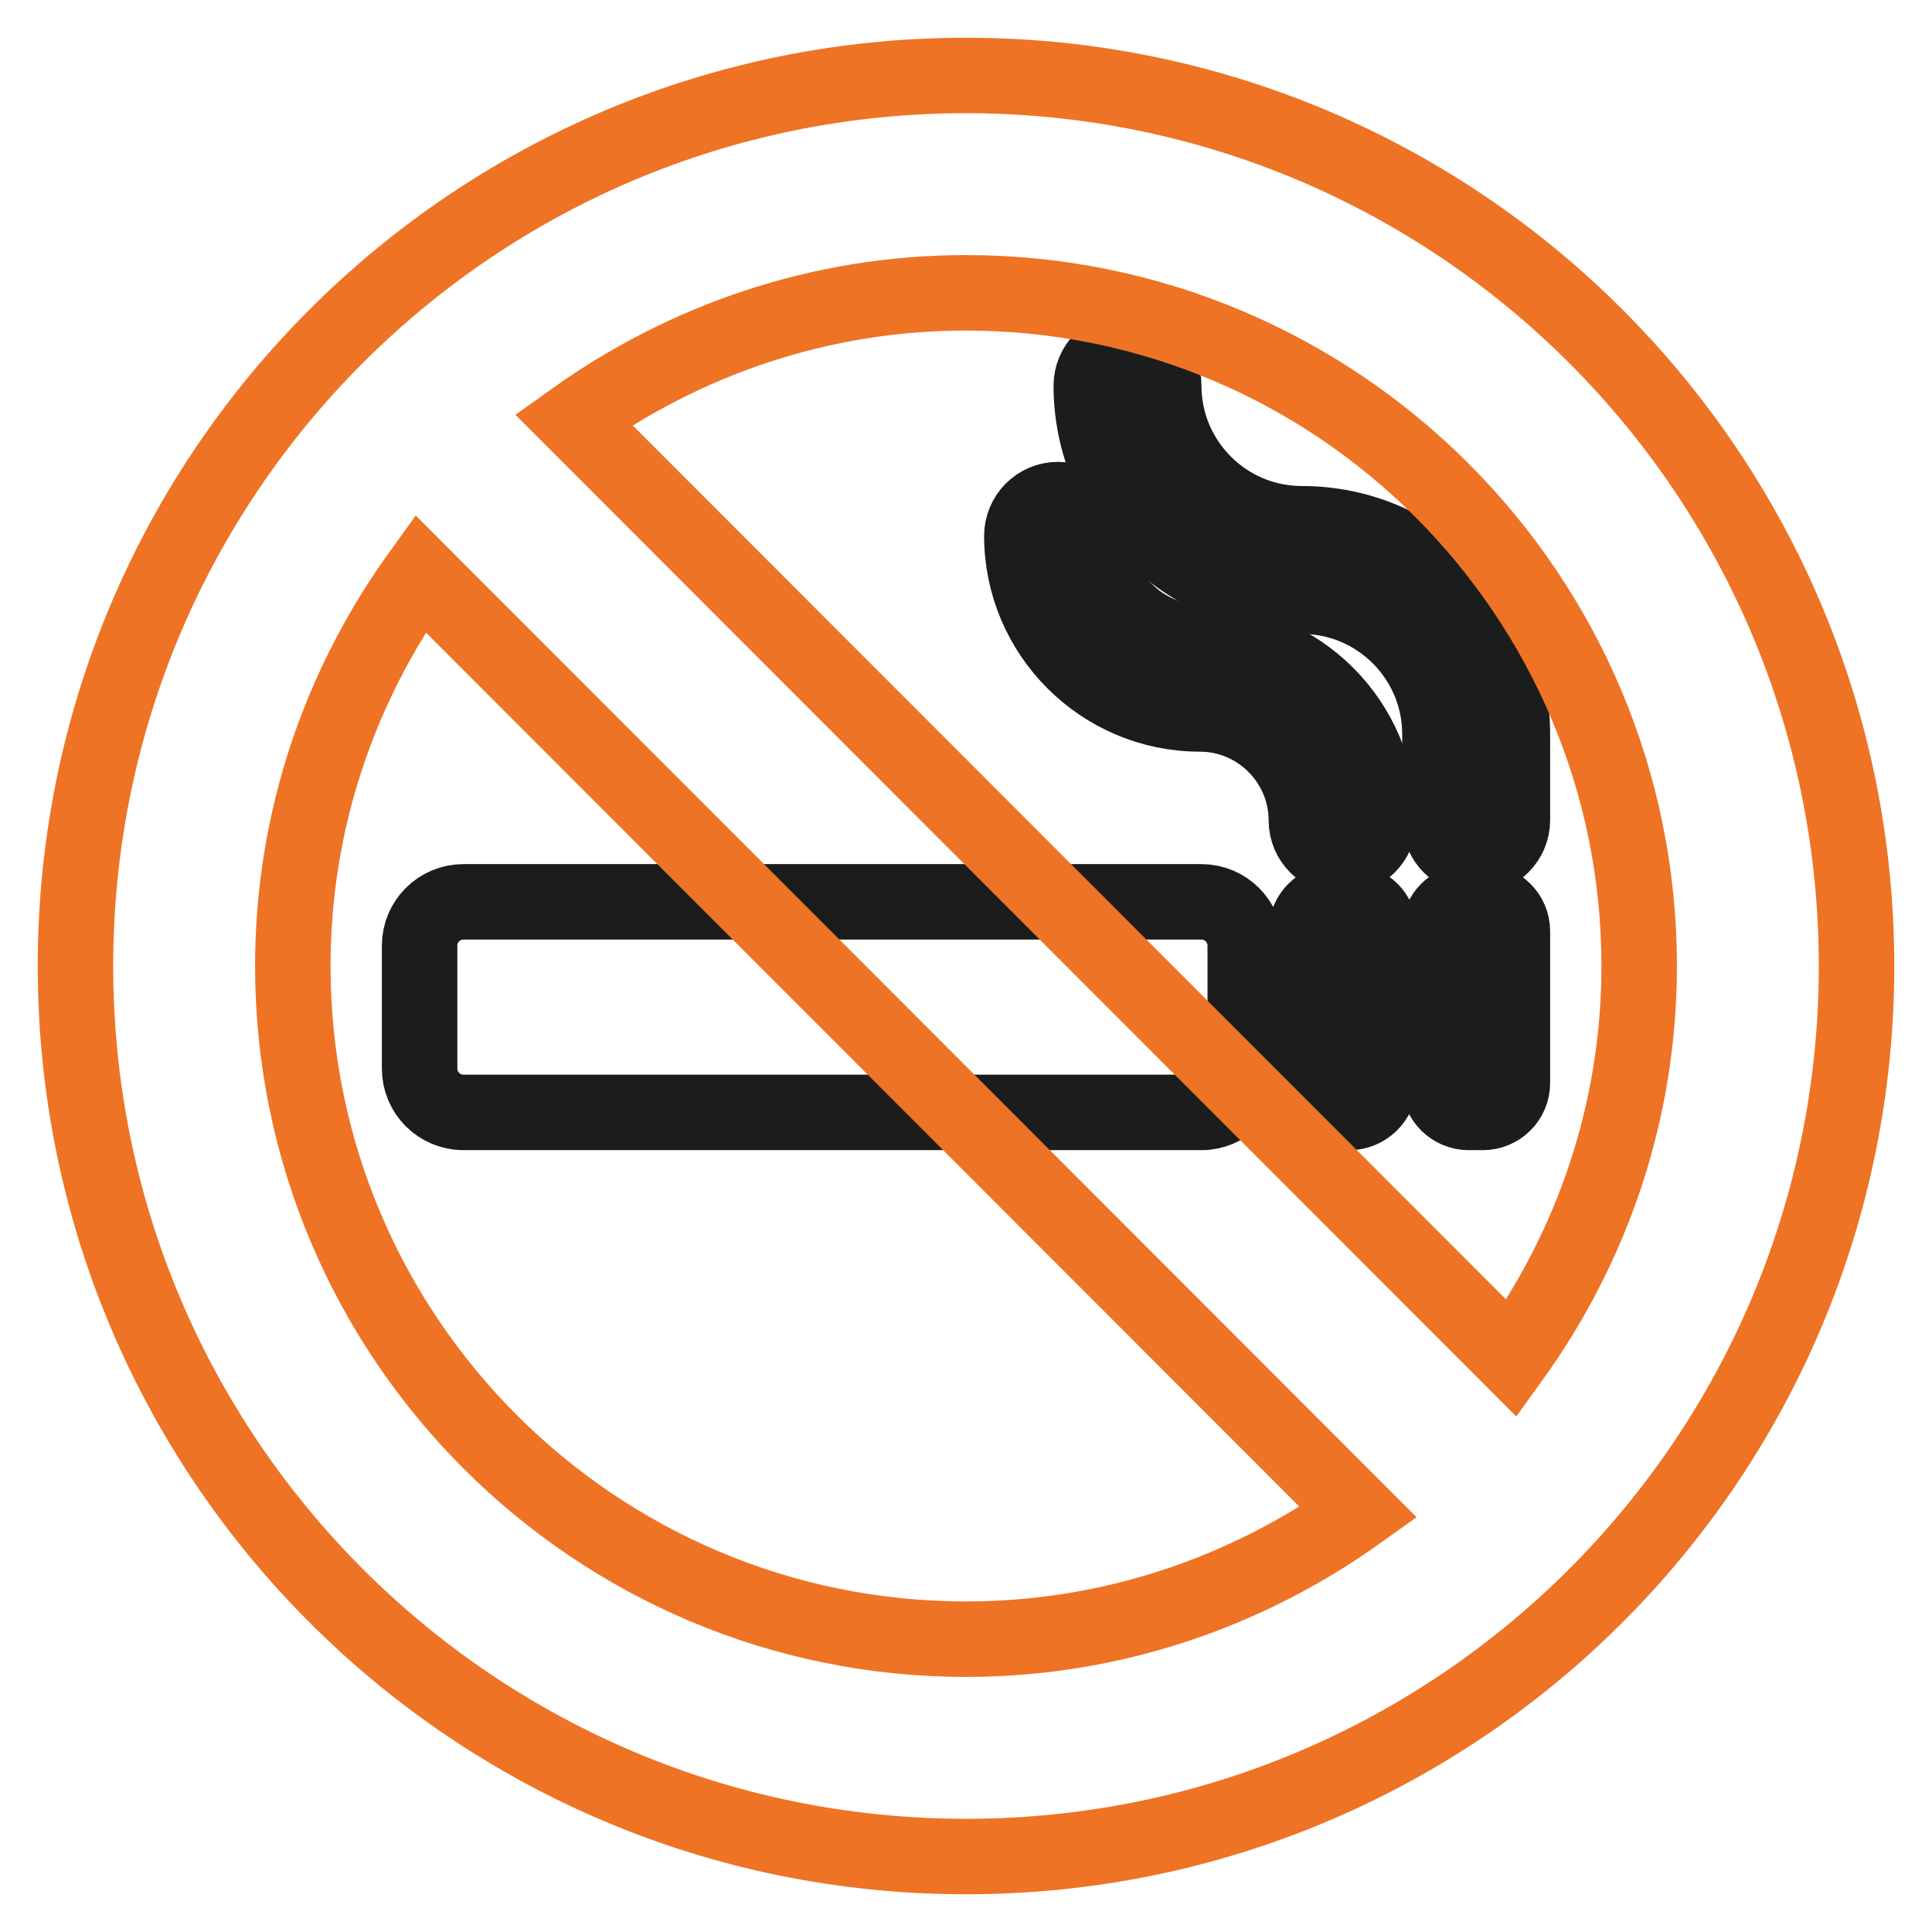 <?xml version="1.0" encoding="utf-8"?>
<!-- Svg Vector Icons : http://www.onlinewebfonts.com/icon -->
<!DOCTYPE svg PUBLIC "-//W3C//DTD SVG 1.1//EN" "http://www.w3.org/Graphics/SVG/1.1/DTD/svg11.dtd">
<svg version="1.1" xmlns="http://www.w3.org/2000/svg" xmlns:xlink="http://www.w3.org/1999/xlink" x="0px" y="0px" viewBox="0 0 256 256" enable-background="new 0 0 256 256" xml:space="preserve">
<g> <path stroke-width="10" fill-opacity="0" stroke="#1b1c1c"  d="M159.2,147.4H61.4c-3.2,0-5.8-2.6-5.8-5.8v-16.3c0-3.2,2.6-5.8,5.8-5.8h97.8c3.2,0,5.8,2.6,5.8,5.8v16.3 C165,144.8,162.4,147.4,159.2,147.4z M178.8,147.4H177c-2.1,0-3.9-1.7-3.9-3.9v-20.1c0-2.1,1.7-3.9,3.9-3.9h1.9 c2.1,0,3.9,1.7,3.9,3.9v20.1C182.7,145.7,180.9,147.4,178.8,147.4z M177.9,113.5c-2.6,0-4.8-2.1-4.8-4.8c0-7.7-6.3-14.1-14.1-14.1 c-13,0-23.6-10.6-23.6-23.6c0-2.6,2.1-4.8,4.8-4.8c2.6,0,4.8,2.1,4.8,4.8c0,7.7,6.3,14.1,14.1,14.1c13,0,23.6,10.6,23.6,23.6 C182.7,111.3,180.5,113.5,177.9,113.5z M196.5,147.4h-1.9c-2.1,0-3.9-1.7-3.9-3.9v-20.1c0-2.1,1.7-3.9,3.9-3.9h1.9 c2.1,0,3.9,1.7,3.9,3.9v20.1C200.4,145.7,198.6,147.4,196.5,147.4z"/> <path stroke-width="10" fill-opacity="0" stroke="#1b1c1c"  d="M195.6,113.5c-2.6,0-4.8-2.1-4.8-4.8V97.3c0-10.1-8.2-18.3-18.3-18.3c-15.4,0-27.9-12.5-27.9-27.9 c0-2.6,2.1-4.8,4.8-4.8c2.6,0,4.8,2.1,4.8,4.8c0,10.1,8.2,18.3,18.3,18.3c15.4,0,27.9,12.5,27.9,27.9v11.4 C200.4,111.3,198.2,113.5,195.6,113.5z"/> <path stroke-width="10" fill-opacity="0" stroke="#ee7325"  d="M128,10C62.8,10,10,62.8,10,128c0,65.2,52.8,118,118,118c65.2,0,118-52.8,118-118C246,62.8,193.2,10,128,10 z M217.2,128c0,19.4-6.3,37.3-16.9,52L76,55.6c14.7-10.5,32.6-16.8,52-16.8C177.2,38.8,217.2,78.8,217.2,128z M38.8,128 c0-19.4,6.3-37.3,16.9-52L180,200.4c-14.7,10.5-32.6,16.8-52,16.8C78.8,217.2,38.8,177.2,38.8,128z"/></g>
</svg>